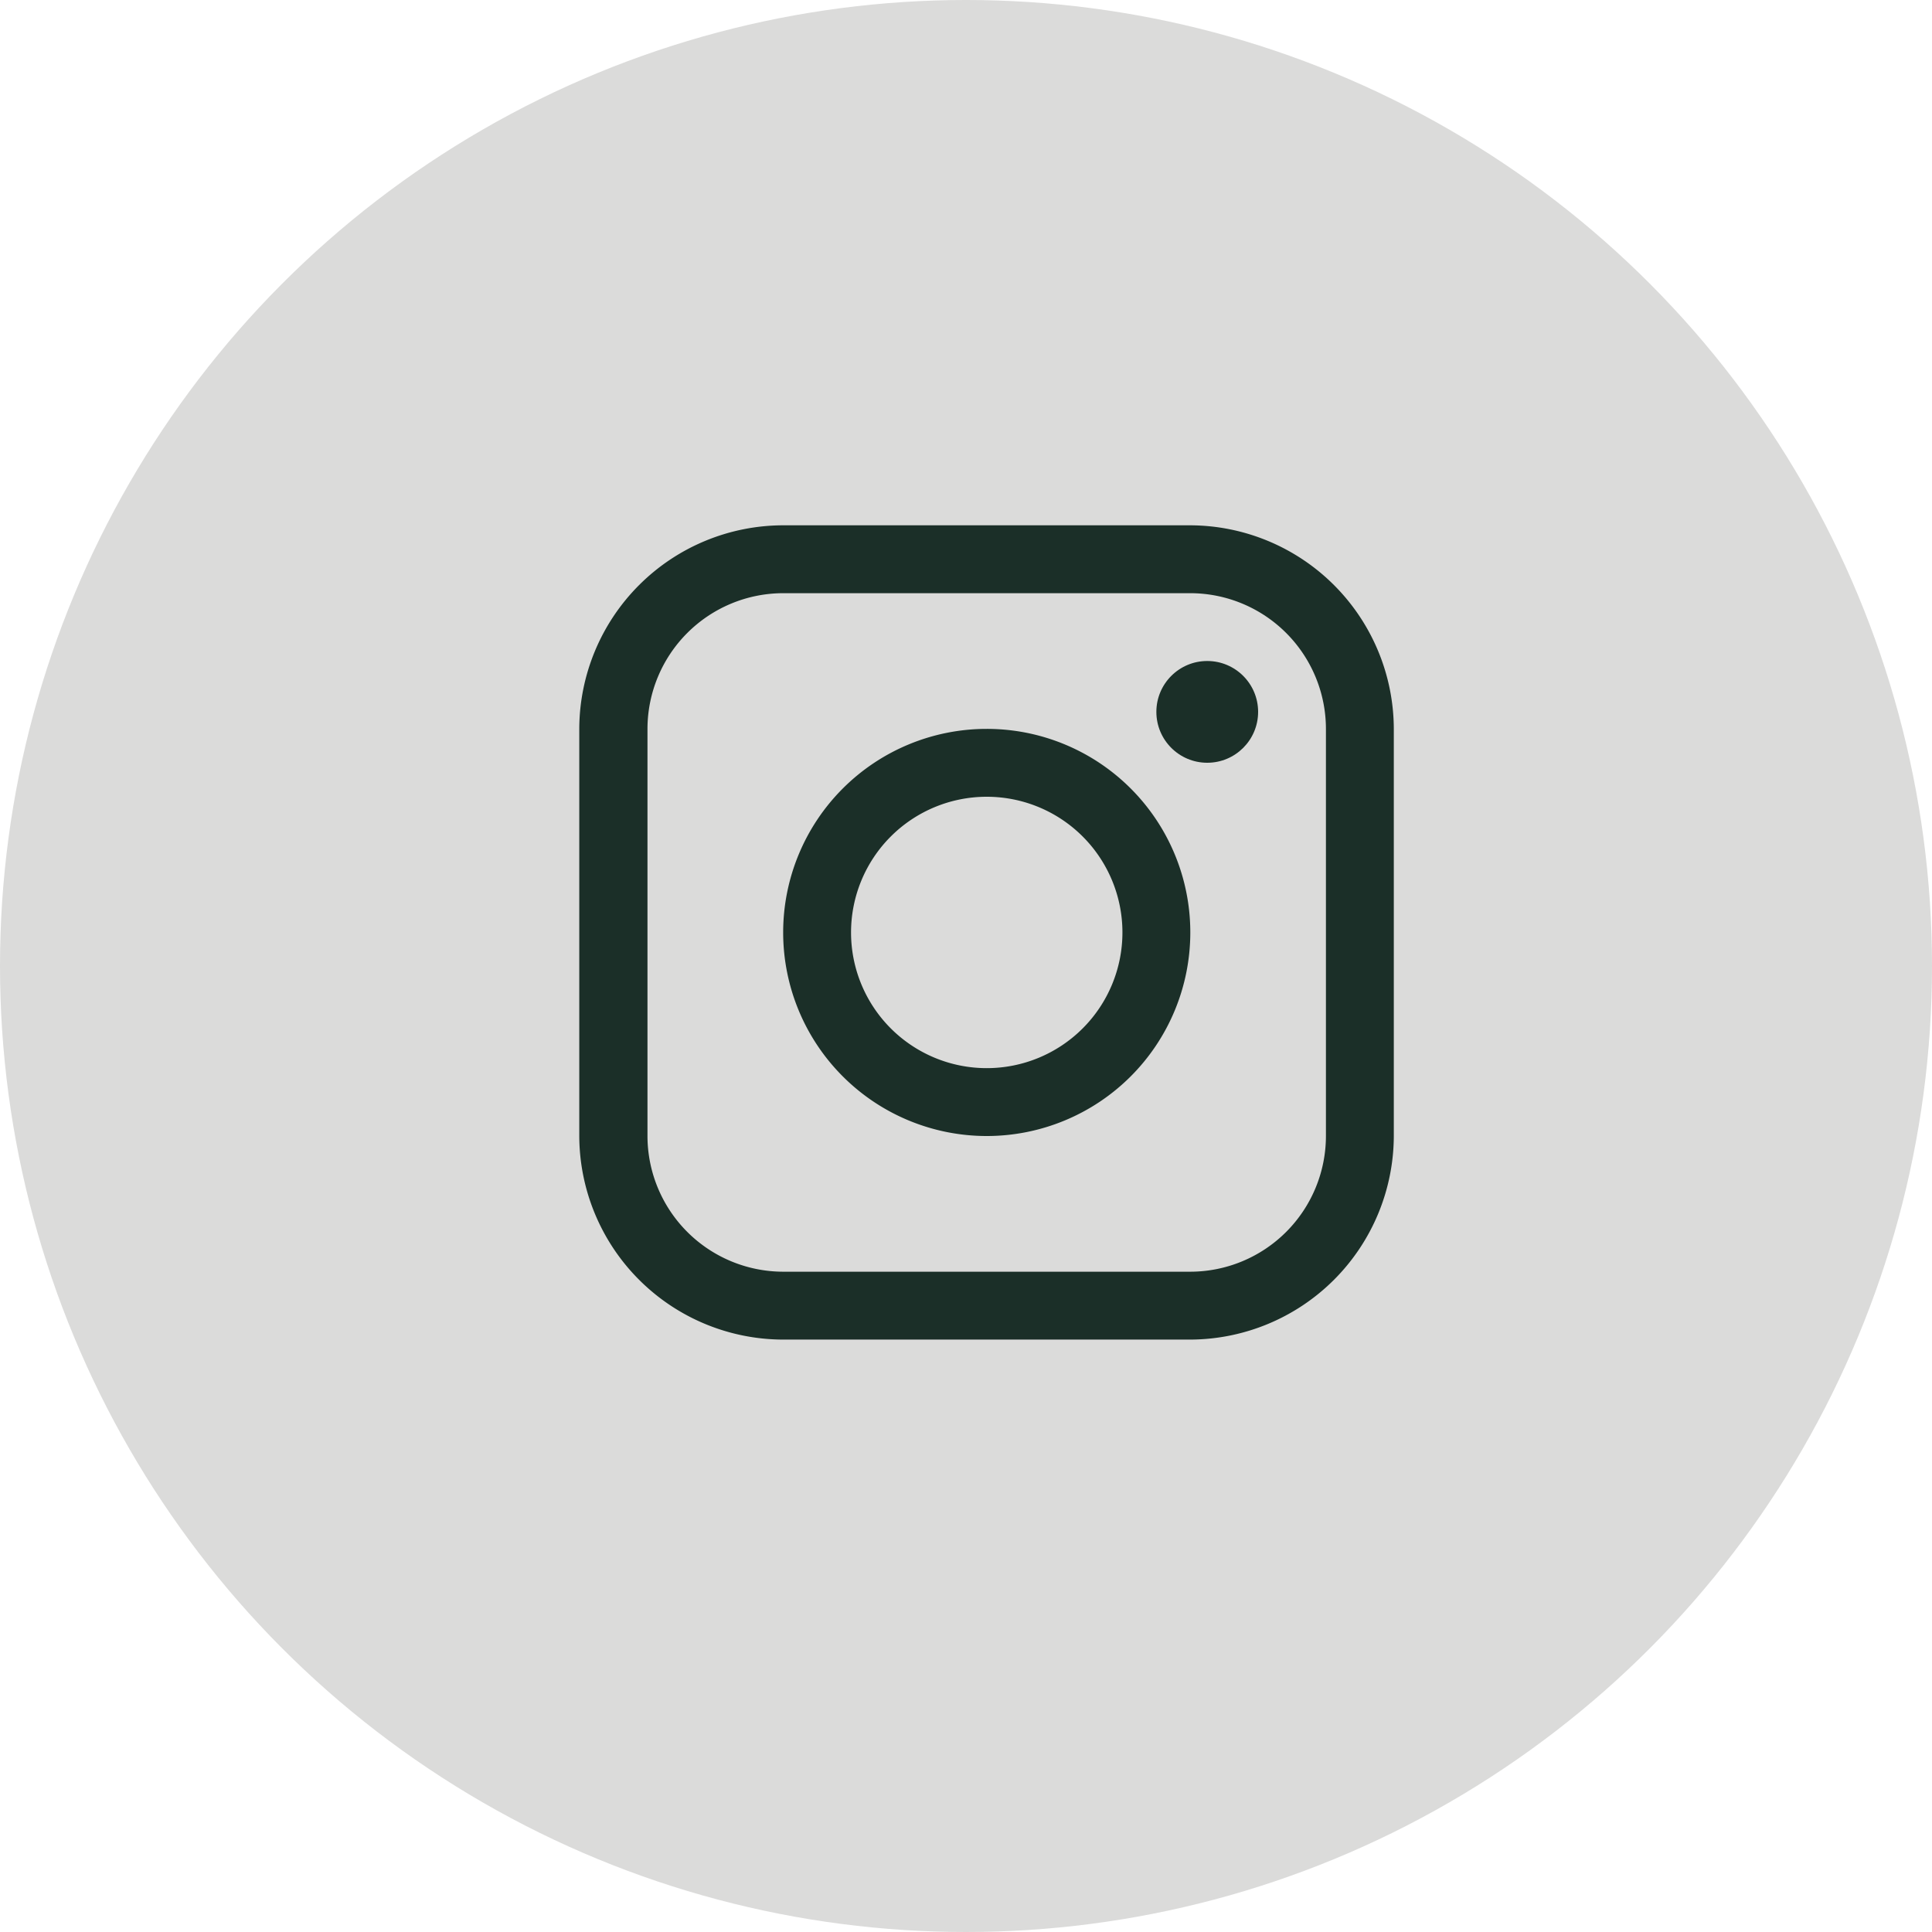 <svg xmlns="http://www.w3.org/2000/svg" width="30" height="30" viewBox="0 0 30 30">
  <g id="Gruppe_1071" data-name="Gruppe 1071" transform="translate(-1579 -64)">
    <circle id="Ellipse_12" data-name="Ellipse 12" cx="15" cy="15" r="15" transform="translate(1579 64)" fill="#dbdbda"/>
    <g id="instagram_1_" data-name="instagram(1)" transform="translate(1588 72.157)">
      <g id="Gruppe_366" data-name="Gruppe 366" transform="translate(0)">
        <g id="Gruppe_365" data-name="Gruppe 365">
          <path id="Pfad_120" data-name="Pfad 120" d="M9.487,0H3.166A3.17,3.17,0,0,0,0,3.161V9.483a3.171,3.171,0,0,0,3.161,3.161H9.487a3.171,3.171,0,0,0,3.161-3.161V3.161A3.17,3.17,0,0,0,9.487,0Zm2.107,9.483A2.109,2.109,0,0,1,9.487,11.59H3.166A2.11,2.11,0,0,1,1.059,9.483V3.161A2.11,2.11,0,0,1,3.166,1.054H9.487a2.109,2.109,0,0,1,2.107,2.107V9.483Z" transform="translate(-0.005 0)" fill="#1b2f28"/>
        </g>
      </g>
      <g id="Gruppe_368" data-name="Gruppe 368" transform="translate(8.956 2.107)">
        <g id="Gruppe_367" data-name="Gruppe 367">
          <circle id="Ellipse_10" data-name="Ellipse 10" cx="0.79" cy="0.79" r="0.79" fill="#1b2f28"/>
        </g>
      </g>
      <g id="Gruppe_370" data-name="Gruppe 370" transform="translate(3.161 3.161)">
        <g id="Gruppe_369" data-name="Gruppe 369">
          <path id="Pfad_121" data-name="Pfad 121" d="M105.566,102.4a3.161,3.161,0,1,0,3.161,3.161A3.16,3.16,0,0,0,105.566,102.4Zm0,5.268a2.107,2.107,0,1,1,2.107-2.107A2.107,2.107,0,0,1,105.566,107.668Z" transform="translate(-102.405 -102.4)" fill="#1b2f28"/>
        </g>
      </g>
    </g>
  </g>
</svg>
